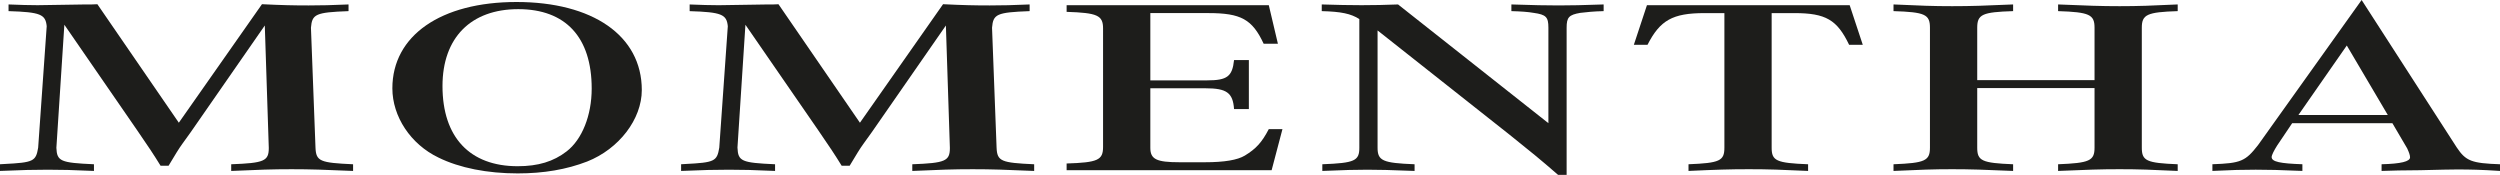 <svg viewBox="0 0 1439.97 100.73" xmlns="http://www.w3.org/2000/svg" id="Laag_1">
  <defs>
    <style>
      .cls-1 {
        fill: #1d1d1b;
      }
    </style>
  </defs>
  <path d="M32.47,85.06c.33,7.84,2.3,8.69,21.65,9.55v3.85c-12.79-.57-18.7-.71-26.57-.71s-14.1.14-27.55.71v-3.85l2.3-.14c17.06-.85,18.37-1.57,19.68-9.4L26.9,15.1c-.66-6.84-3.61-8.12-21.98-8.69v-3.85c7.54.28,11.15.43,16.73.43,3.61,0,9.84-.14,18.04-.28l8.86-.14c4.59,0,4.92,0,7.54-.14l46.91,68.25L150.89,2.42c11.48.57,18.37.71,26.9.71,7.87,0,12.46-.14,22.96-.57v3.85c-19.02.71-20.99,1.71-21.65,9.55l2.62,69.1c.33,7.84,2.62,8.69,21.65,9.55v3.85c-16.4-.71-24.6-1-35.43-1s-19.02.28-34.77,1v-3.85c19.02-.71,21.65-1.85,21.65-9.4l-2.3-70.53-42.64,61.41-4.92,6.84c-1.97,2.71-3.94,5.98-7.87,12.54h-4.59c-3.94-6.41-6.89-10.83-13.45-20.37L37.07,14.25l-4.59,70.81Z" class="cls-1"></path>
  <path d="M369.67,51.86c0,16.81-13.12,33.91-31.49,41.18-11.81,4.56-24.93,6.84-40.02,6.84-17.38,0-33.46-3.13-45.59-9.12-16.07-7.69-26.57-23.65-26.57-39.89,0-30.35,27.88-49.72,71.51-49.72s72.16,19.23,72.16,50.72ZM254.87,49.58c0,29.49,15.74,46.16,43.3,46.16,11.81,0,20.67-2.71,28.21-8.55,8.86-6.84,14.43-20.66,14.43-36.19,0-29.63-15.09-45.73-42.31-45.73s-43.63,16.38-43.63,44.31Z" class="cls-1"></path>
  <path d="M424.78,85.06c.33,7.84,2.3,8.69,21.65,9.55v3.85c-12.79-.57-18.7-.71-26.57-.71s-14.1.14-27.55.71v-3.85l2.3-.14c17.06-.85,18.37-1.57,19.68-9.4l4.92-69.96c-.66-6.84-3.61-8.12-21.98-8.69v-3.85c7.54.28,11.15.43,16.73.43,3.61,0,9.84-.14,18.04-.28l8.86-.14c4.59,0,4.92,0,7.54-.14l46.91,68.25L543.19,2.42c11.48.57,18.37.71,26.9.71,7.87,0,12.46-.14,22.96-.57v3.85c-19.02.71-20.99,1.71-21.65,9.55l2.62,69.1c.33,7.84,2.62,8.69,21.65,9.55v3.85c-16.4-.71-24.6-1-35.43-1s-19.02.28-34.77,1v-3.85c19.02-.71,21.65-1.85,21.65-9.4l-2.3-70.53-42.64,61.41-4.92,6.84c-1.97,2.71-3.94,5.98-7.87,12.54h-4.59c-3.94-6.41-6.89-10.83-13.45-20.37l-41.99-60.84-4.59,70.81Z" class="cls-1"></path>
  <path d="M732.45,98.02h-118.09v-3.85c18.04-.57,20.99-1.99,20.99-9.55V16.38c0-7.55-3.28-8.98-20.99-9.55v-3.85h116.45l5.25,22.23h-8.2c-6.56-14.11-13.12-17.67-31.82-17.67h-33.46v38.75h32.8c11.48,0,14.43-2.28,15.42-11.68h8.53v28.21h-8.53c-.66-9.4-4.26-11.97-16.4-11.97h-31.82v34.34c0,6.55,3.61,8.26,16.73,8.26h14.76c11.15,0,18.7-1.28,22.96-3.85,6.56-3.99,9.84-7.69,13.78-15.24h7.87l-6.23,23.65Z" class="cls-1"></path>
  <path d="M897.44,100.73c-10.82-9.4-15.09-12.82-27.88-23.08l-76.1-60.12v67.53c0,7.55,2.95,8.83,21.32,9.55v3.85c-14.76-.57-20.67-.71-27.23-.71s-12.46.14-25.91.71v-3.85c18.7-.71,21.32-1.99,21.32-9.55V10.97c-4.92-3.13-10.5-4.27-21.65-4.56v-3.85c9.51.28,15.09.43,22.96.43s12.46-.14,20.99-.43l86.6,68.39V15.96c0-6.13-1.31-7.55-8.53-8.55-3.28-.57-7.22-.85-12.79-1v-3.85c13.45.43,19.68.57,27.23.57s13.12-.14,25.91-.57v3.85c-5.9.14-9.84.57-13.45,1-6.56,1.14-7.87,2.56-7.87,8.55v84.77h-4.92Z" class="cls-1"></path>
  <path d="M1065.06,25.79c-6.89-14.39-13.45-18.24-31.49-18.24h-13.12v77.51c0,7.55,2.62,8.83,20.99,9.55v3.85c-15.09-.71-22.96-1-34.11-1s-19.35.28-34.77,1v-3.85c18.04-.71,20.67-1.99,20.67-9.55V7.55h-11.48c-18.37,0-25.59,4.13-32.8,18.24h-7.87l7.54-22.8h116.77l7.54,22.8h-7.87Z" class="cls-1"></path>
  <path d="M1206.43,46.16V15.96c0-7.55-2.95-8.98-20.99-9.55v-3.85c16.73.71,24.93,1,35.43,1s18.37-.28,33.46-1v3.85c-17.71.57-20.67,1.99-20.67,9.55v69.1c0,7.55,2.62,8.83,20.67,9.55v3.85c-15.09-.71-22.63-1-33.46-1s-18.7.28-35.43,1v-3.85c18.04-.71,20.99-1.99,20.99-9.55v-34.34h-67.57v34.34c0,7.55,2.62,8.83,20.67,9.55v3.85c-16.4-.71-24.6-1-35.1-1s-18.37.28-33.79,1v-3.85c18.04-.71,20.99-1.99,20.99-9.55V15.96c0-7.69-2.95-8.98-20.99-9.55v-3.85c15.42.71,22.96,1,33.79,1s18.7-.28,35.1-1v3.85c-17.71.57-20.67,1.85-20.67,9.55v30.2h67.57Z" class="cls-1"></path>
  <path d="M1311.72,83.63c-1.97,3.13-3.28,5.7-3.28,6.84,0,2.71,4.92,3.7,17.71,4.13v3.85c-13.45-.57-19.68-.71-26.9-.71s-13.45.14-24.93.71v-3.85c16.4-.57,19.02-1.71,26.24-10.97L1360.27,0l54.78,84.92c5.25,7.84,8.53,9.12,24.93,9.69v3.85c-10.82-.71-17.06-.85-24.93-.85-2.95,0-10.17.14-20.99.43l-12.46.14c-5.58.14-6.23.14-9.84.28v-3.85c11.15-.28,16.4-1.57,16.4-3.99,0-1.28-.66-2.99-1.64-5.13l-8.53-14.53h-57.73l-8.53,12.68ZM1375.35,66.25l-23.62-40.04-27.88,40.04h51.5Z" class="cls-1"></path>
</svg>